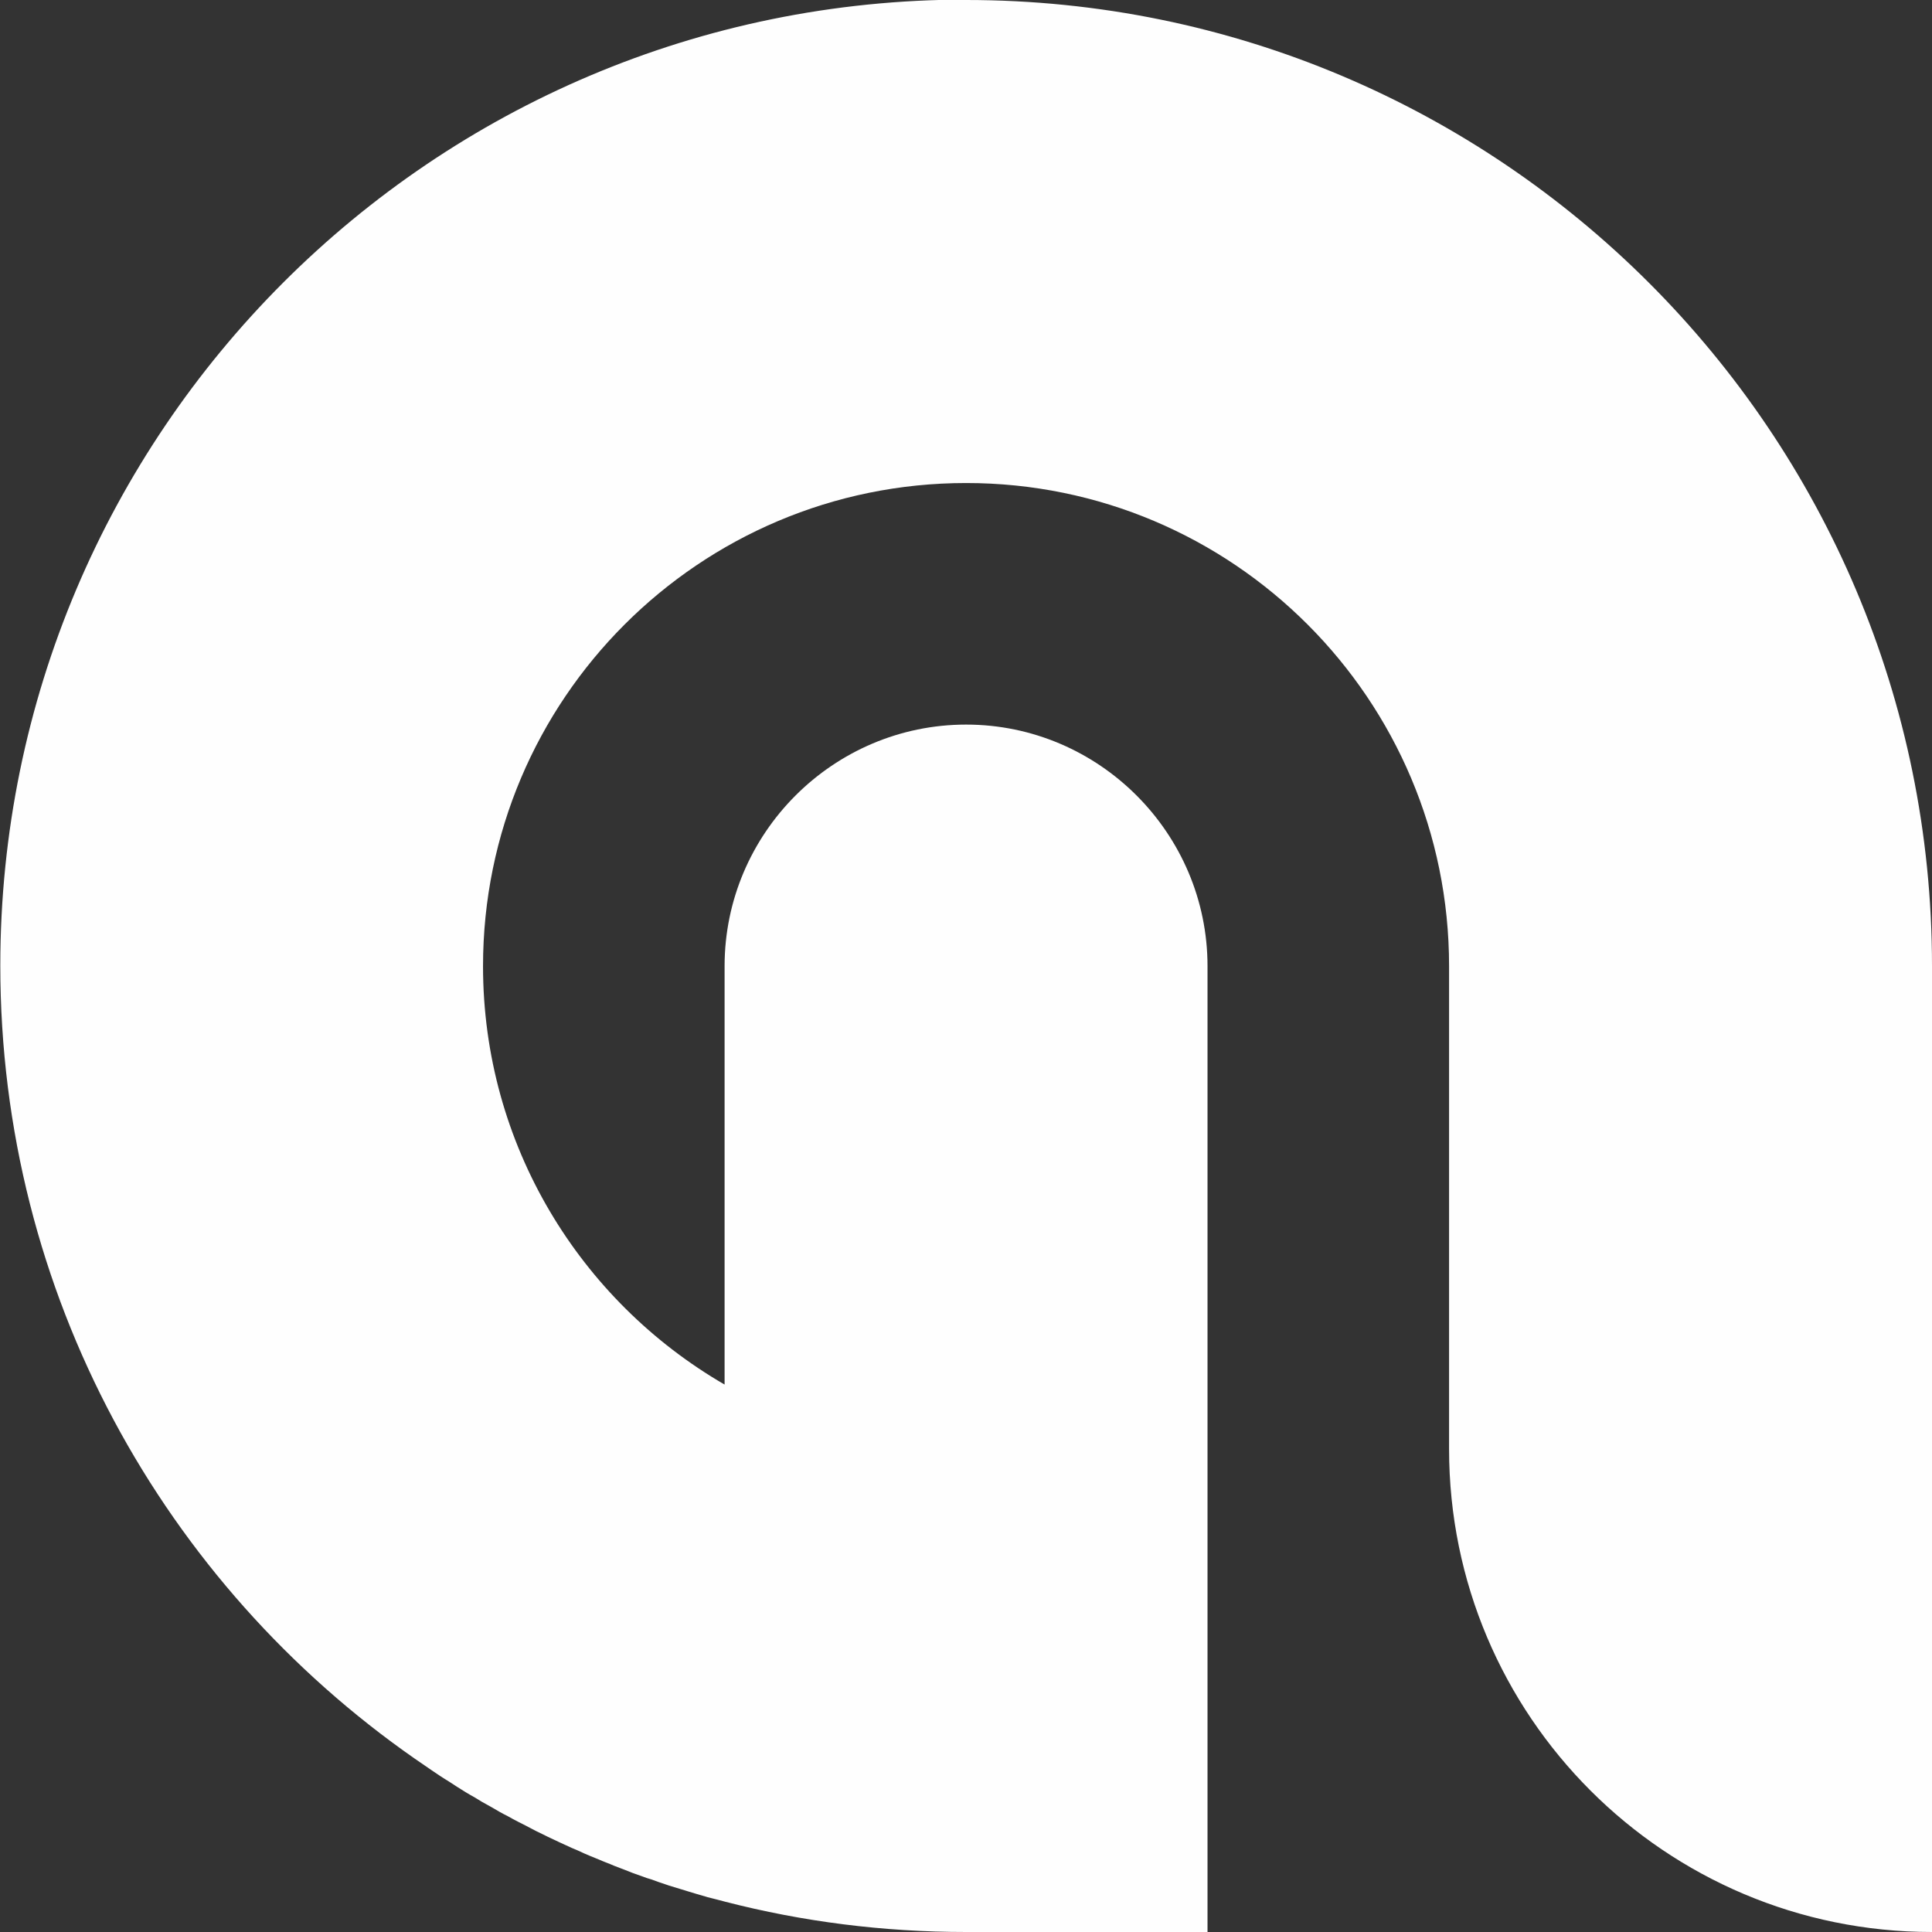 <?xml version="1.0" encoding="UTF-8"?>
<!DOCTYPE svg PUBLIC "-//W3C//DTD SVG 1.1//EN" "http://www.w3.org/Graphics/SVG/1.1/DTD/svg11.dtd">
<!-- Creator: CorelDRAW 2018 (64-Bit) -->
<svg xmlns="http://www.w3.org/2000/svg" xml:space="preserve" width="52.883mm" height="52.883mm" version="1.1" style="shape-rendering:geometricPrecision; text-rendering:geometricPrecision; image-rendering:optimizeQuality; fill-rule:evenodd; clip-rule:evenodd"
viewBox="0 0 193.15 193.15"
 xmlns:xlink="http://www.w3.org/1999/xlink">
 <rect x="0" y="0" width="193.15" height="193.15" fill="#333333" stroke="none"/>
 <defs>
  <style type="text/css">
   <![CDATA[
    .fil0 {fill:#FEFEFE}
   ]]>
  </style>
 </defs>
 <g id="Layer_x0020_1">
  <path class="fil0" d="M96.58 0c53.34,0 96.57,43.24 96.57,96.58l0 96.57c-26.67,0 -48.28,-21.61 -48.28,-48.28l0 -48.28c0,-26.67 -21.61,-48.3 -48.28,-48.3 -26.67,0 -48.3,21.63 -48.3,48.3 0,17.87 9.72,33.47 24.15,41.83l0 -41.83c0,-13.29 10.86,-24.15 24.15,-24.15 13.27,0 24.13,10.86 24.13,24.15l0 48.28 0 9.67 0 33.07 0 5.54 -24.13 0c-8.32,0 -16.38,-1.04 -24.06,-3.02 -0.62,-0.16 -1.24,-0.33 -1.86,-0.48l-0.05 -0.02c-0.62,-0.17 -1.24,-0.36 -1.86,-0.55l-0.16 -0.05c-0.57,-0.17 -1.14,-0.35 -1.71,-0.52l-0.26 -0.09c-0.52,-0.17 -1.04,-0.35 -1.55,-0.54l-0.4 -0.12c-0.48,-0.17 -0.97,-0.35 -1.45,-0.52l-0.4 -0.16c-0.48,-0.19 -0.95,-0.36 -1.43,-0.55l-0.38 -0.16c-0.48,-0.19 -0.97,-0.38 -1.45,-0.59l-0.52 -0.21c-0.45,-0.19 -0.9,-0.38 -1.33,-0.59l-0.57 -0.24c-0.41,-0.19 -0.83,-0.38 -1.24,-0.57l-0.55 -0.26c-0.38,-0.17 -0.76,-0.36 -1.12,-0.54l-0.64 -0.31c-0.36,-0.19 -0.72,-0.38 -1.09,-0.57l-0.71 -0.36c-0.33,-0.17 -0.67,-0.35 -1,-0.54 -0.28,-0.14 -0.57,-0.29 -0.85,-0.45 -0.28,-0.16 -0.54,-0.31 -0.81,-0.47 -0.31,-0.17 -0.64,-0.36 -0.97,-0.54 -0.22,-0.14 -0.45,-0.28 -0.67,-0.41 -0.31,-0.17 -0.64,-0.36 -0.95,-0.55 -0.29,-0.19 -0.6,-0.38 -0.91,-0.57 -0.24,-0.16 -0.48,-0.31 -0.72,-0.47 -0.29,-0.17 -0.57,-0.36 -0.86,-0.54 -0.33,-0.22 -0.66,-0.45 -0.98,-0.66l-0.55 -0.38c-0.36,-0.24 -0.71,-0.48 -1.05,-0.72 -25.05,-17.45 -41.45,-46.45 -41.45,-79.29 0,-53.34 43.24,-96.58 96.58,-96.58l-0 -0zm0 72.43l0 0z"/>
 </g>
</svg>
